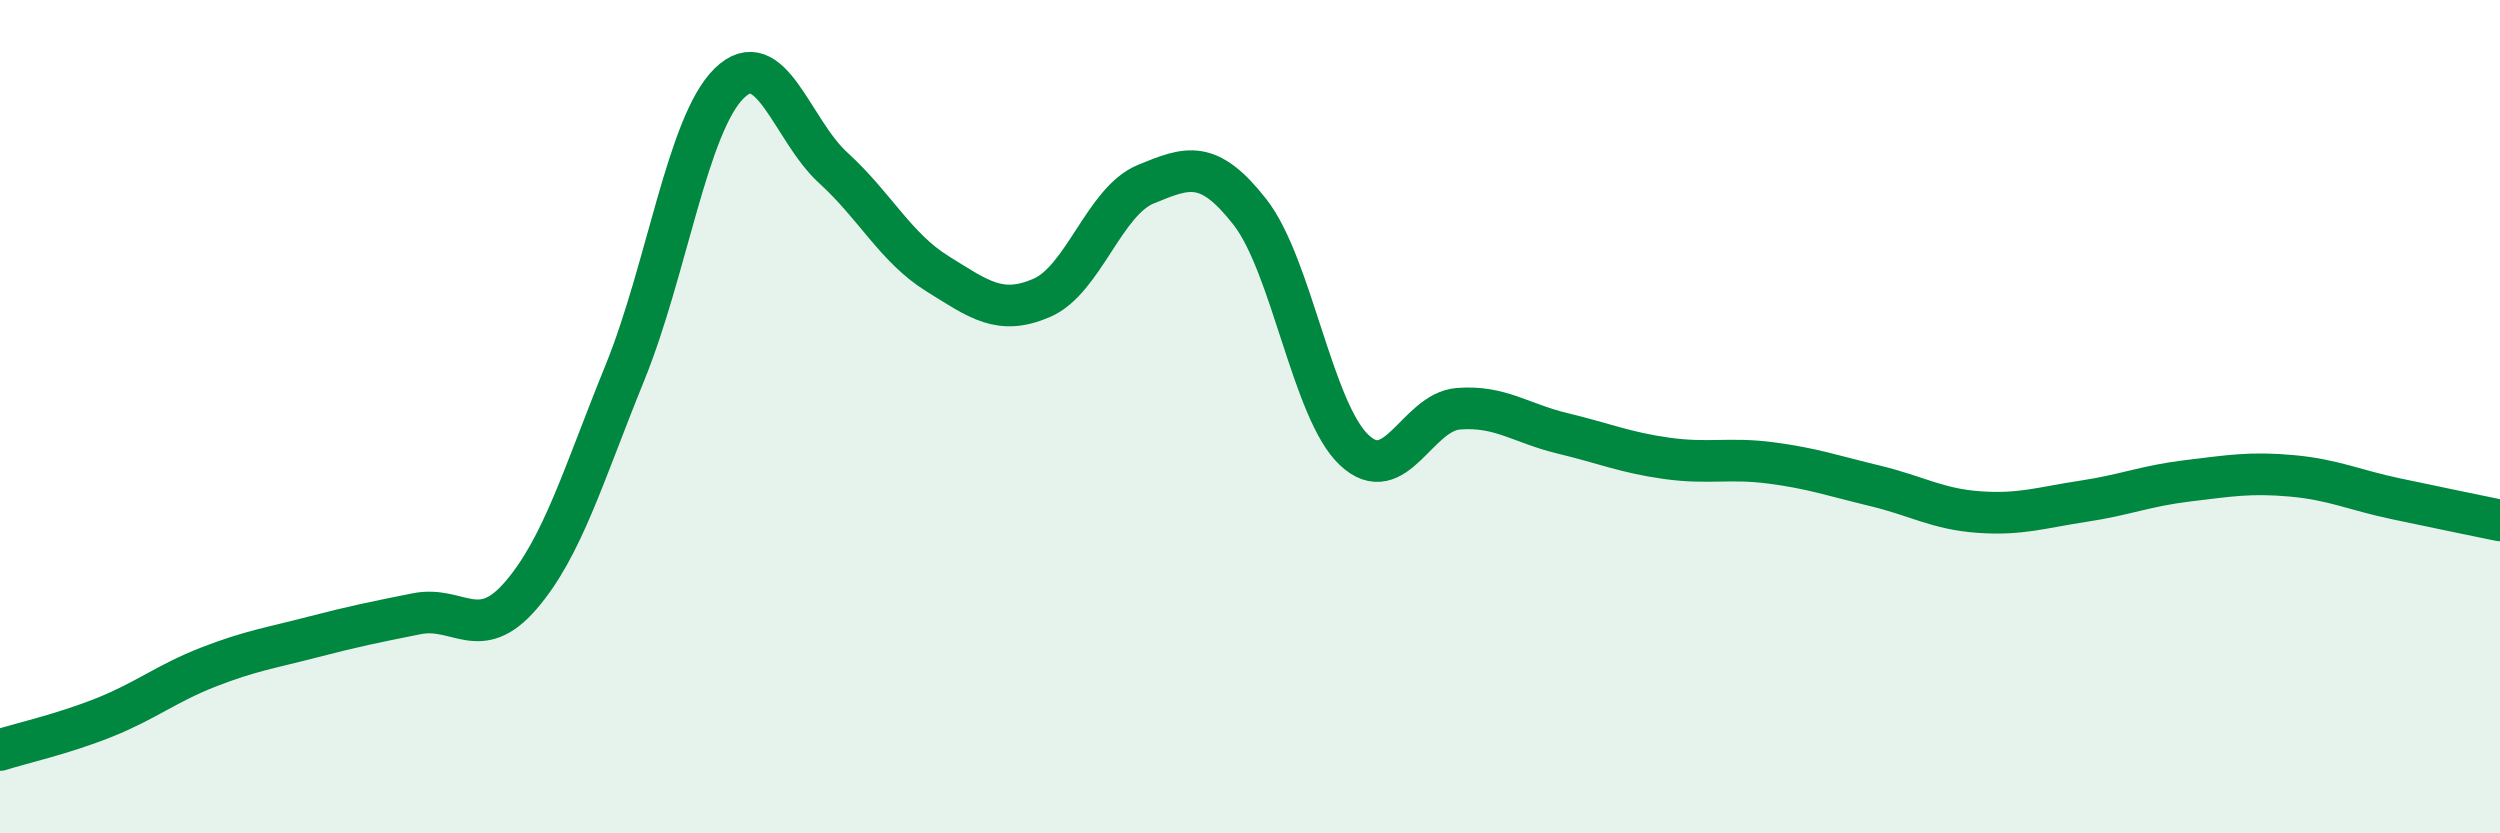 
    <svg width="60" height="20" viewBox="0 0 60 20" xmlns="http://www.w3.org/2000/svg">
      <path
        d="M 0,18 C 0.5,17.84 1.5,17.62 2.5,17.22 C 3.5,16.82 4,16.4 5,16.01 C 6,15.62 6.5,15.55 7.5,15.29 C 8.5,15.03 9,14.93 10,14.73 C 11,14.53 11.5,15.45 12.5,14.29 C 13.5,13.13 14,11.4 15,8.94 C 16,6.48 16.5,2.98 17.5,2 C 18.5,1.02 19,3.12 20,4.03 C 21,4.94 21.5,5.95 22.5,6.57 C 23.5,7.19 24,7.58 25,7.15 C 26,6.72 26.5,4.83 27.5,4.42 C 28.5,4.01 29,3.81 30,5.09 C 31,6.37 31.5,9.86 32.5,10.8 C 33.5,11.74 34,9.89 35,9.81 C 36,9.73 36.5,10.16 37.5,10.4 C 38.5,10.64 39,10.86 40,11 C 41,11.14 41.5,10.98 42.5,11.11 C 43.5,11.24 44,11.42 45,11.66 C 46,11.9 46.5,12.22 47.5,12.29 C 48.5,12.36 49,12.18 50,12.03 C 51,11.88 51.5,11.66 52.5,11.54 C 53.5,11.42 54,11.33 55,11.42 C 56,11.51 56.5,11.76 57.5,11.97 C 58.5,12.18 59.5,12.39 60,12.49L60 20L0 20Z"
        fill="#008740"
        opacity="0.1"
        stroke-linecap="round"
        stroke-linejoin="round"
      />
      <path
        d="M 0,18 C 0.5,17.84 1.5,17.62 2.5,17.22 C 3.5,16.82 4,16.4 5,16.01 C 6,15.62 6.5,15.55 7.5,15.29 C 8.5,15.03 9,14.93 10,14.73 C 11,14.53 11.5,15.45 12.5,14.29 C 13.5,13.13 14,11.4 15,8.94 C 16,6.48 16.5,2.98 17.5,2 C 18.5,1.02 19,3.12 20,4.03 C 21,4.94 21.5,5.95 22.5,6.57 C 23.5,7.19 24,7.58 25,7.15 C 26,6.72 26.5,4.83 27.5,4.42 C 28.5,4.01 29,3.81 30,5.09 C 31,6.37 31.5,9.86 32.5,10.8 C 33.5,11.74 34,9.89 35,9.81 C 36,9.73 36.5,10.16 37.5,10.4 C 38.5,10.64 39,10.86 40,11 C 41,11.14 41.5,10.98 42.5,11.11 C 43.5,11.24 44,11.42 45,11.66 C 46,11.9 46.5,12.22 47.5,12.29 C 48.5,12.36 49,12.18 50,12.03 C 51,11.88 51.5,11.66 52.5,11.54 C 53.5,11.42 54,11.33 55,11.42 C 56,11.51 56.5,11.76 57.5,11.97 C 58.5,12.18 59.5,12.39 60,12.49"
        stroke="#008740"
        stroke-width="1"
        fill="none"
        stroke-linecap="round"
        stroke-linejoin="round"
      />
    </svg>
  